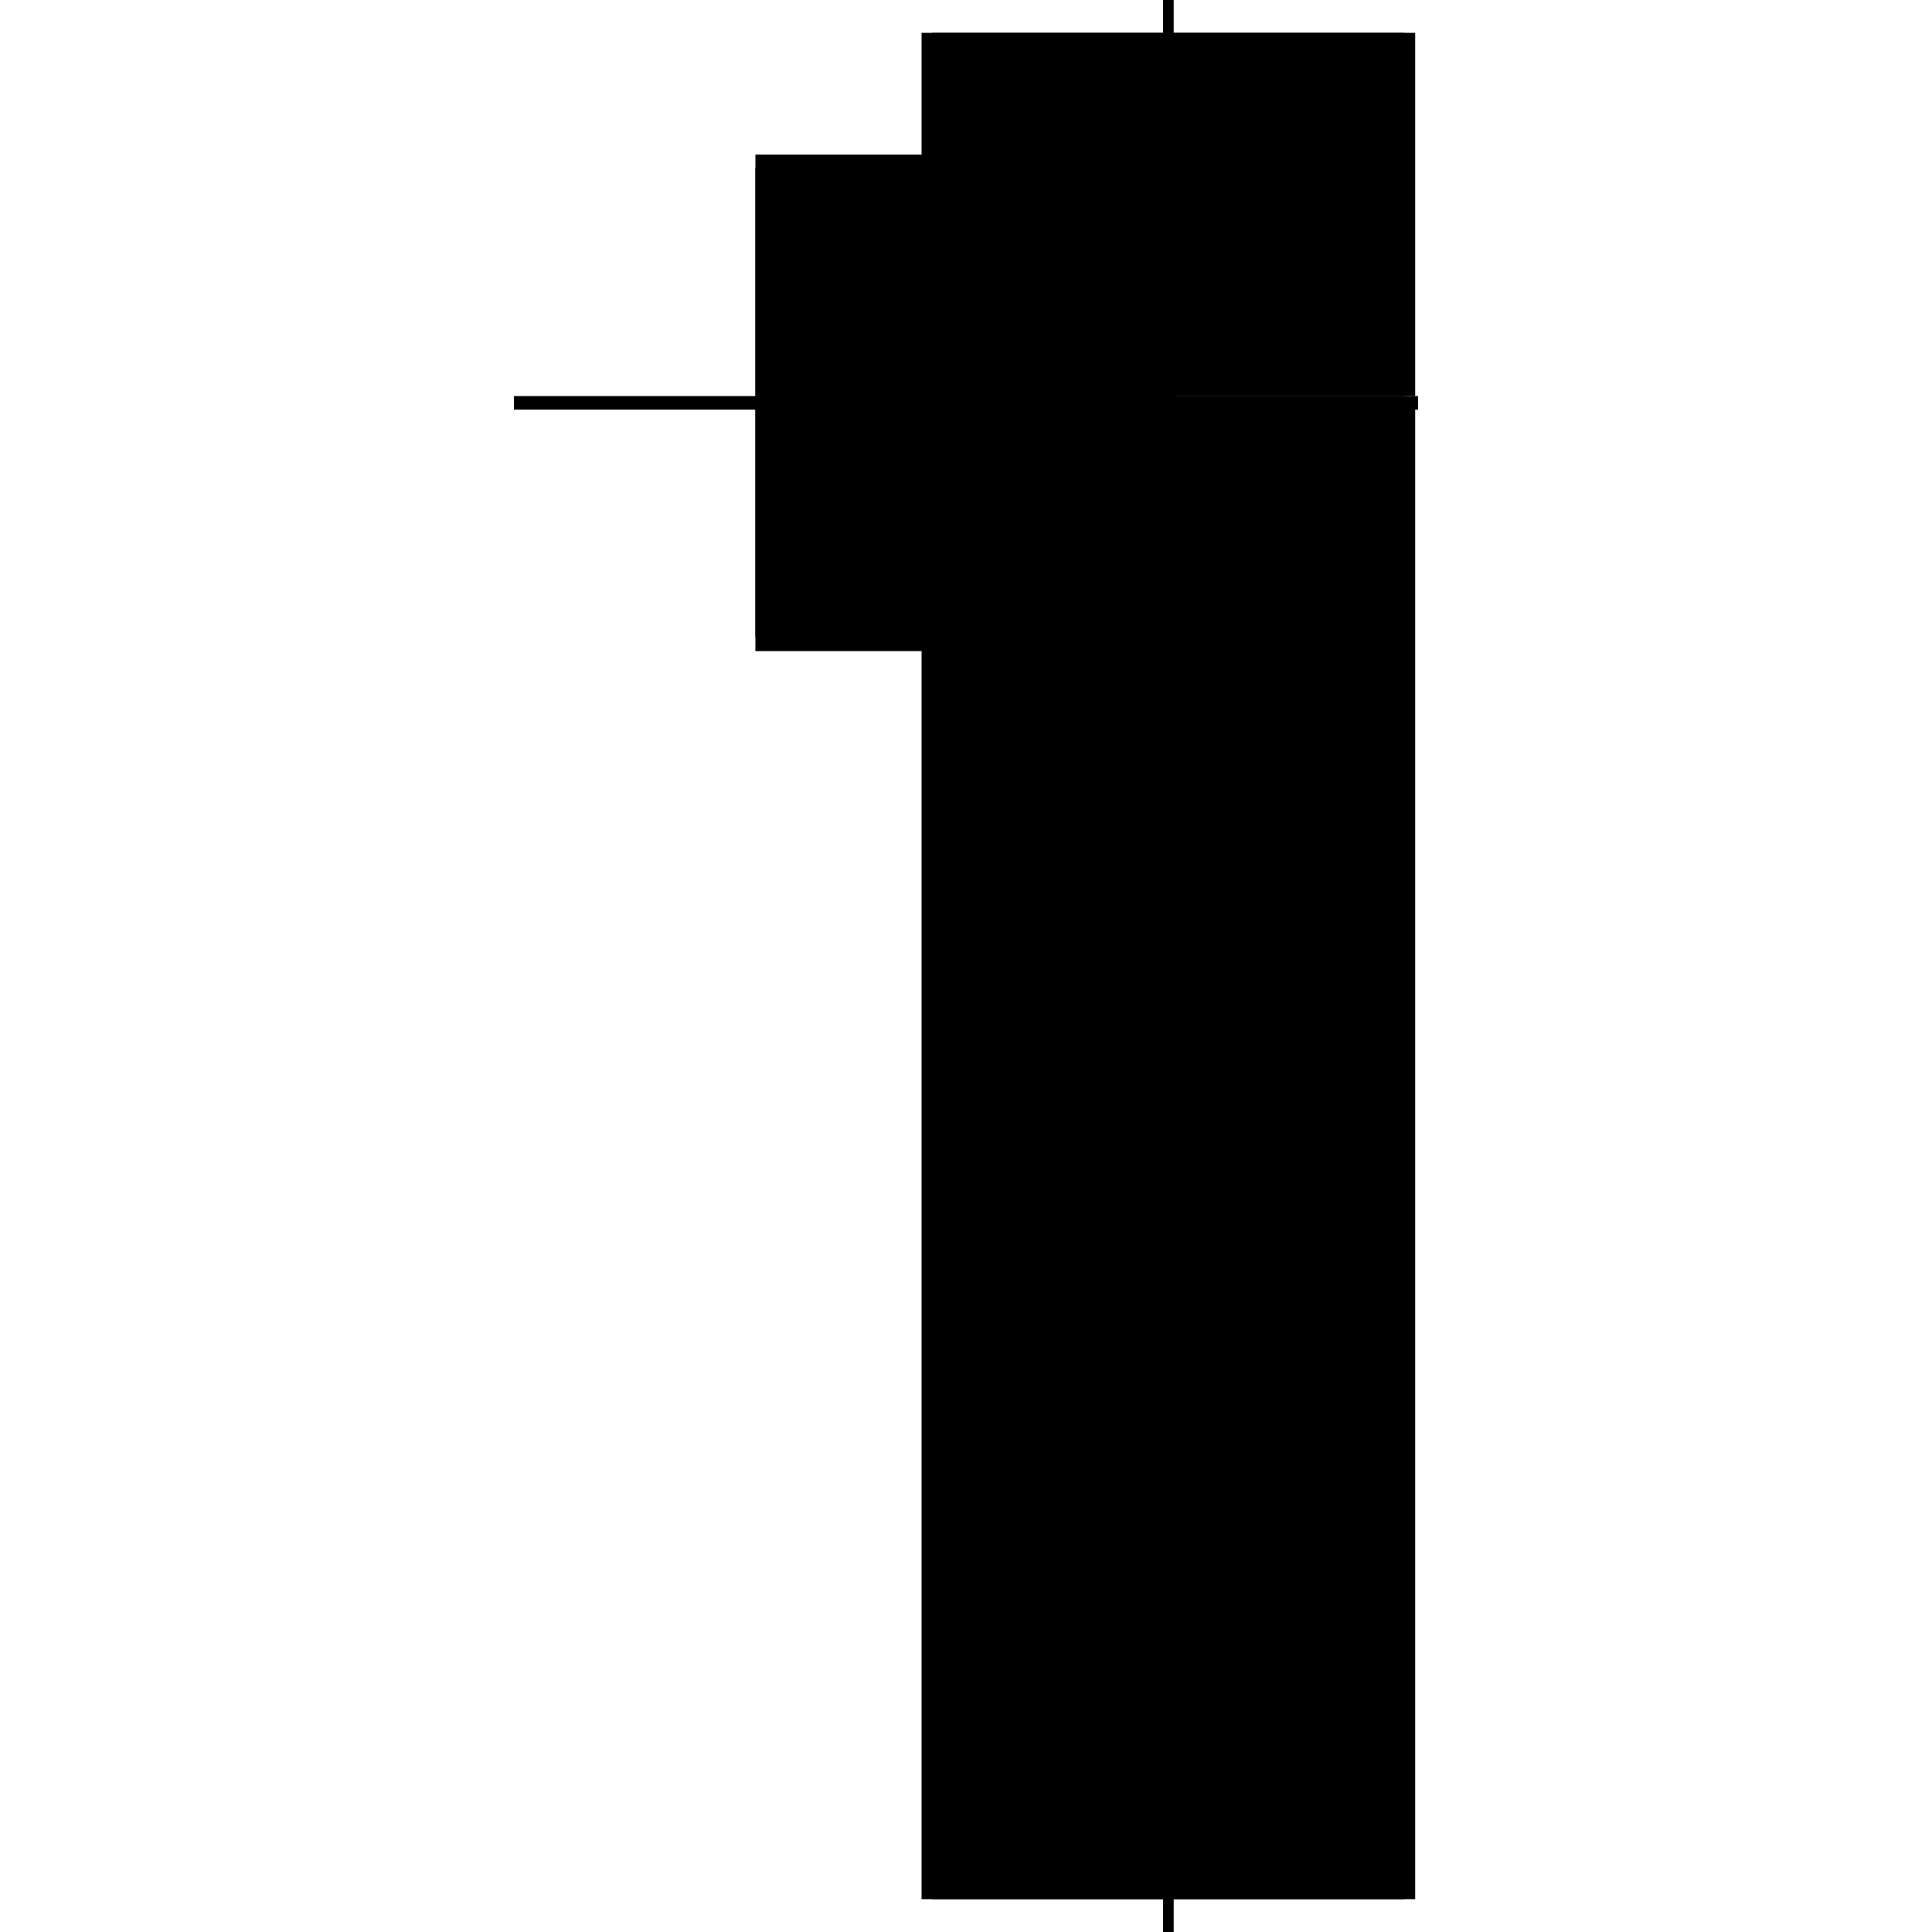 <?xml version="1.0" encoding="utf-8" ?>
<svg xmlns="http://www.w3.org/2000/svg" xmlns:ev="http://www.w3.org/2001/xml-events" xmlns:xlink="http://www.w3.org/1999/xlink" baseProfile="full" height="100%" version="1.1" viewBox="-1,-1,2,2" width="100%">
  <defs>
    <style type="text/css"><![CDATA[.vectorEffectClass {vector-effect: non-scaling-stroke;}]]></style>
  </defs>
  <line class="vectorEffectClass" fill="none" stroke="black" stroke-width="0.5" x1="0.204" x2="0.204" y1="0.966" y2="-0.576"/>
  <line class="vectorEffectClass" fill="none" stroke="black" stroke-width="0.5" x1="0.215" x2="0.215" y1="0.966" y2="-0.576"/>
  <line class="vectorEffectClass" fill="none" stroke="black" stroke-width="0.5" x1="-0.218" x2="0.204" y1="-0.59" y2="-0.59"/>
  <line class="vectorEffectClass" fill="none" stroke="black" stroke-width="0.5" x1="-0.218" x2="0.204" y1="-0.576" y2="-0.576"/>
  <line class="vectorEffectClass" fill="none" stroke="black" stroke-width="0.5" x1="0.204" x2="0.204" y1="-0.59" y2="-0.966"/>
  <line class="vectorEffectClass" fill="none" stroke="black" stroke-width="0.5" x1="0.215" x2="0.215" y1="-0.59" y2="-0.966"/>
  <line class="vectorEffectClass" fill="none" stroke="black" stroke-width="0.5" x1="-0.218" x2="-0.218" y1="-0.576" y2="-0.59"/>
  <line class="vectorEffectClass" fill="none" stroke="black" stroke-width="0.5" x1="0.218" x2="0.218" y1="-0.576" y2="-0.59"/>
  <line class="vectorEffectClass" fill="none" stroke="black" stroke-width="0.5" x1="0.204" x2="0.215" y1="-0.576" y2="-0.576"/>
  <line class="vectorEffectClass" fill="none" stroke="black" stroke-width="0.5" x1="0.204" x2="0.215" y1="0.966" y2="0.966"/>
  <line class="vectorEffectClass" fill="none" stroke="black" stroke-width="0.5" x1="0.204" x2="0.215" y1="-0.966" y2="-0.966"/>
  <line class="vectorEffectClass" fill="none" stroke="black" stroke-width="0.5" x1="0.204" x2="0.215" y1="-0.59" y2="-0.59"/>
  <line class="vectorEffectClass" fill="none" stroke="black" stroke-width="0.5" x1="0.215" x2="0.218" y1="-0.59" y2="-0.59"/>
  <line class="vectorEffectClass" fill="none" stroke="black" stroke-width="0.5" x1="0.215" x2="0.218" y1="-0.576" y2="-0.576"/>
</svg>
